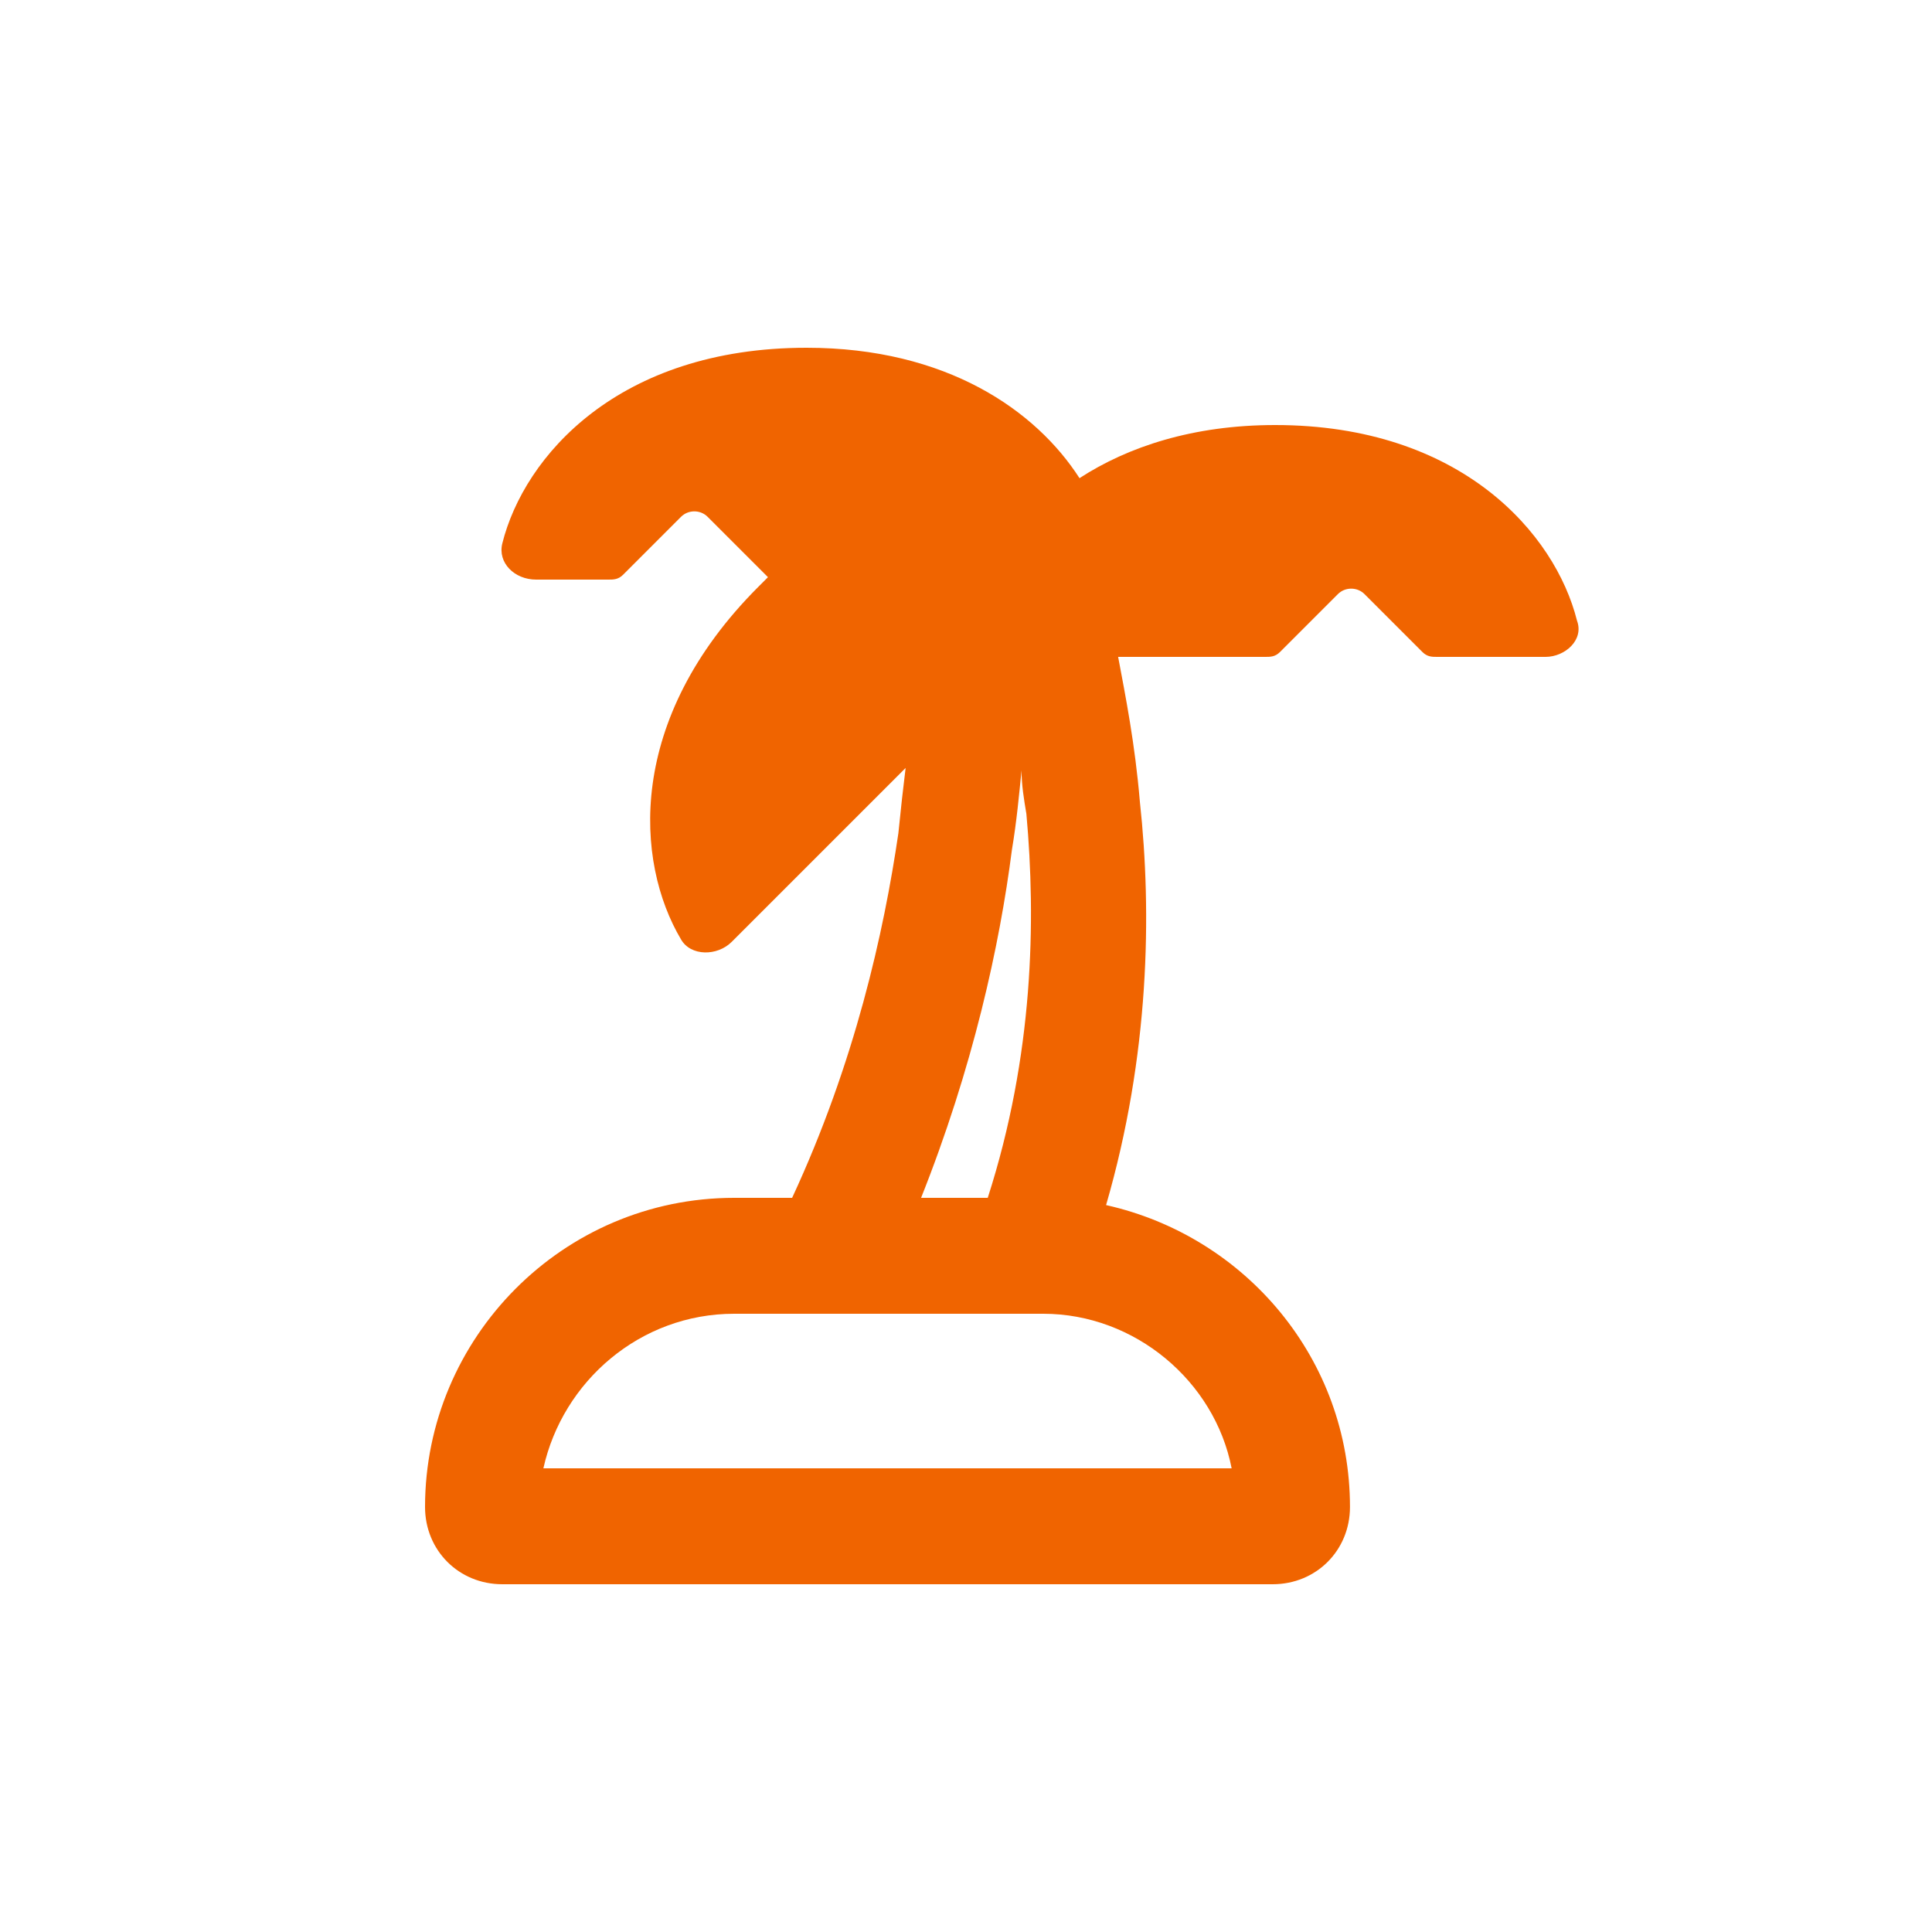 <svg width="75" height="75" viewBox="0 0 75 75" fill="none" xmlns="http://www.w3.org/2000/svg">
<path d="M24.188 22.312C24 22.5 23.812 22.5 23.625 22.5H20.812C19.969 22.5 19.312 21.844 19.5 21.094C20.344 17.719 24 13.5 31.312 13.5C36.75 13.5 40.219 15.938 41.906 18.562C43.781 17.344 46.312 16.5 49.5 16.5C56.719 16.5 60.375 20.719 61.219 24.094C61.5 24.844 60.75 25.5 60 25.5H55.781C55.594 25.5 55.406 25.5 55.219 25.312L52.969 23.062C52.688 22.781 52.219 22.781 51.938 23.062L49.688 25.312C49.5 25.5 49.312 25.5 49.125 25.5H43.406C43.688 27 44.062 28.875 44.25 31.125C44.719 35.438 44.625 40.969 42.938 46.781C48.375 48 52.406 52.781 52.406 58.5C52.406 60.188 51.094 61.5 49.406 61.5H19.5C17.812 61.5 16.5 60.188 16.5 58.5C16.5 51.938 21.844 46.5 28.5 46.5H30.75C33.188 41.25 34.312 36.188 34.875 32.344C34.969 31.406 35.062 30.562 35.156 29.812L28.406 36.562C27.844 37.125 26.812 37.125 26.438 36.469C24.656 33.469 24.281 27.938 29.438 22.781C29.531 22.688 29.719 22.5 29.812 22.406L29.719 22.312L27.469 20.062C27.188 19.781 26.719 19.781 26.438 20.062L24.188 22.312ZM35.719 46.5H38.344C40.125 40.969 40.219 35.719 39.844 31.594C39.75 31.031 39.656 30.469 39.656 29.906C39.562 30.844 39.469 31.875 39.281 33C38.812 36.656 37.781 41.438 35.719 46.594V46.5ZM40.5 51H28.5C24.844 51 21.844 53.625 21.094 57H47.812C47.156 53.625 44.062 51 40.5 51Z" fill="#F06400"/>
</svg>
